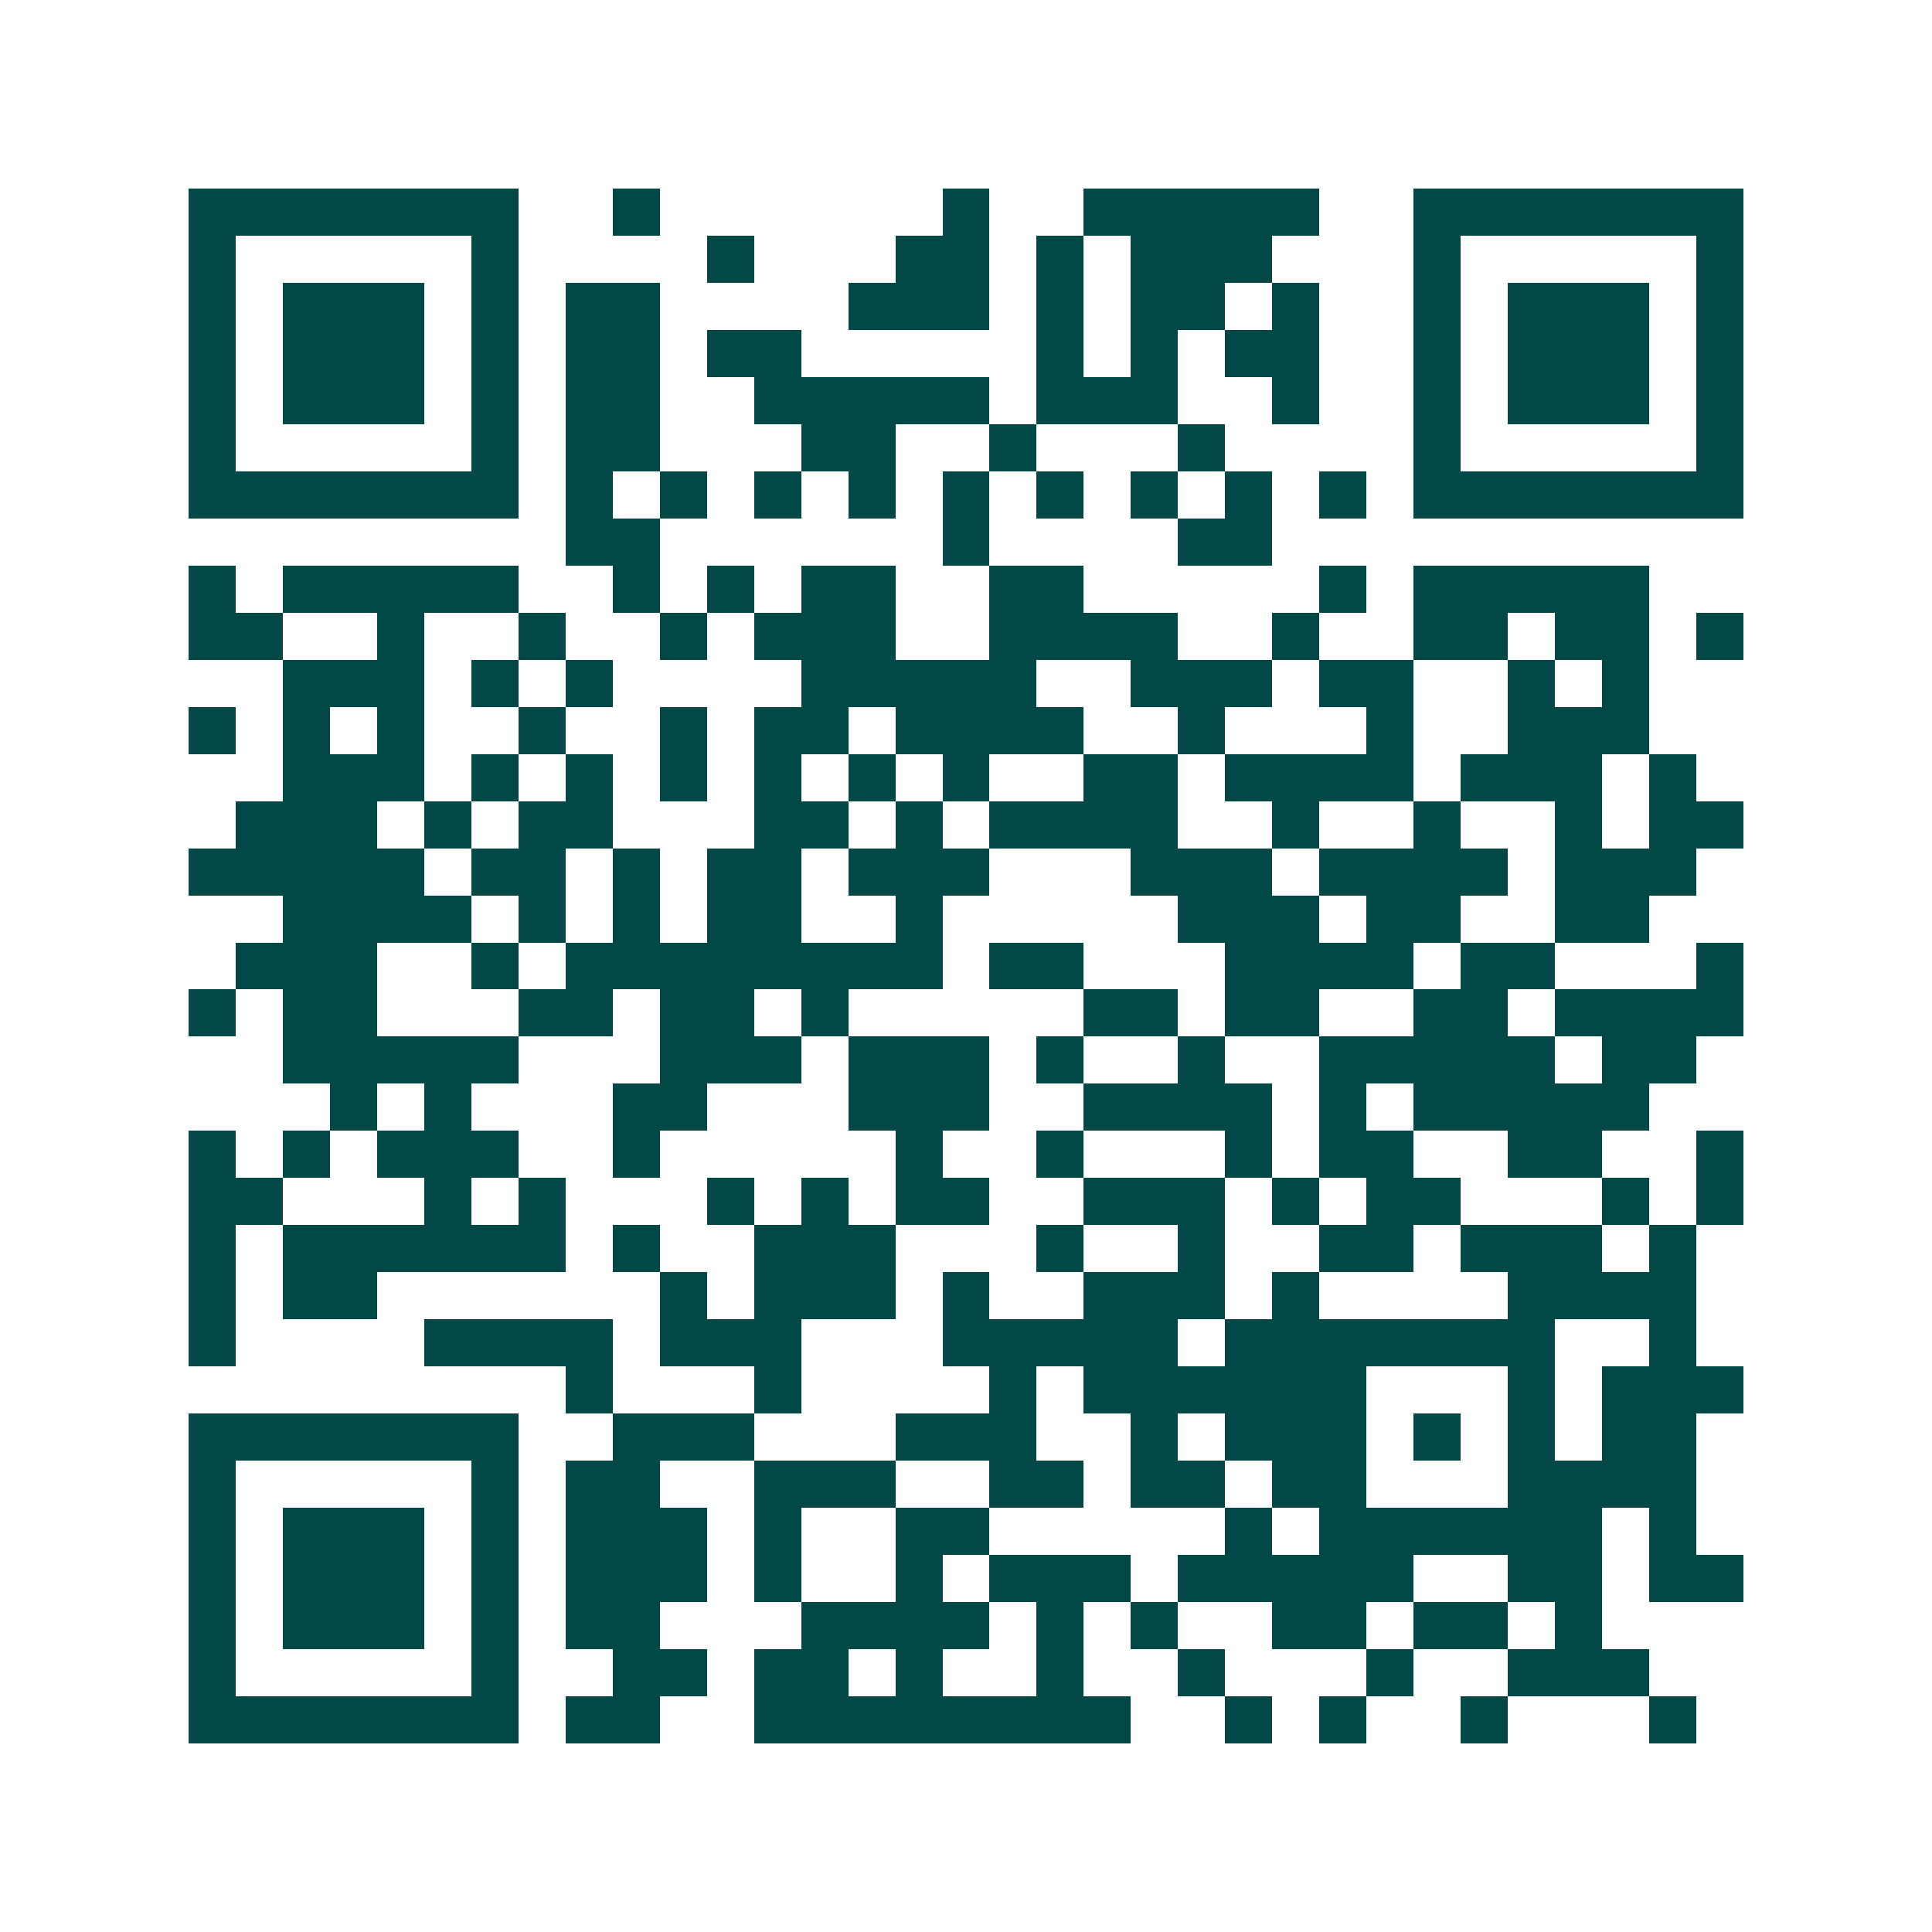 <svg xmlns="http://www.w3.org/2000/svg" width="200" height="200" viewBox="0 0 41 41" shape-rendering="crispEdges"><path fill="#ffffff" d="M0 0h41v41H0z"/><path stroke="#014847" d="M4 4.5h7m2 0h1m6 0h1m2 0h5m2 0h7M4 5.5h1m5 0h1m4 0h1m3 0h2m1 0h1m1 0h3m3 0h1m5 0h1M4 6.5h1m1 0h3m1 0h1m1 0h2m4 0h3m1 0h1m1 0h2m1 0h1m2 0h1m1 0h3m1 0h1M4 7.5h1m1 0h3m1 0h1m1 0h2m1 0h2m5 0h1m1 0h1m1 0h2m2 0h1m1 0h3m1 0h1M4 8.5h1m1 0h3m1 0h1m1 0h2m2 0h5m1 0h3m2 0h1m2 0h1m1 0h3m1 0h1M4 9.5h1m5 0h1m1 0h2m3 0h2m2 0h1m3 0h1m4 0h1m5 0h1M4 10.5h7m1 0h1m1 0h1m1 0h1m1 0h1m1 0h1m1 0h1m1 0h1m1 0h1m1 0h1m1 0h7M12 11.5h2m6 0h1m4 0h2M4 12.5h1m1 0h5m2 0h1m1 0h1m1 0h2m2 0h2m5 0h1m1 0h5M4 13.5h2m2 0h1m2 0h1m2 0h1m1 0h3m2 0h4m2 0h1m2 0h2m1 0h2m1 0h1M6 14.5h3m1 0h1m1 0h1m4 0h5m2 0h3m1 0h2m2 0h1m1 0h1M4 15.5h1m1 0h1m1 0h1m2 0h1m2 0h1m1 0h2m1 0h4m2 0h1m3 0h1m2 0h3M6 16.5h3m1 0h1m1 0h1m1 0h1m1 0h1m1 0h1m1 0h1m2 0h2m1 0h4m1 0h3m1 0h1M5 17.5h3m1 0h1m1 0h2m3 0h2m1 0h1m1 0h4m2 0h1m2 0h1m2 0h1m1 0h2M4 18.5h5m1 0h2m1 0h1m1 0h2m1 0h3m3 0h3m1 0h4m1 0h3M6 19.5h4m1 0h1m1 0h1m1 0h2m2 0h1m5 0h3m1 0h2m2 0h2M5 20.5h3m2 0h1m1 0h8m1 0h2m3 0h4m1 0h2m3 0h1M4 21.5h1m1 0h2m3 0h2m1 0h2m1 0h1m5 0h2m1 0h2m2 0h2m1 0h4M6 22.5h5m3 0h3m1 0h3m1 0h1m2 0h1m2 0h5m1 0h2M7 23.5h1m1 0h1m3 0h2m3 0h3m2 0h4m1 0h1m1 0h5M4 24.5h1m1 0h1m1 0h3m2 0h1m5 0h1m2 0h1m3 0h1m1 0h2m2 0h2m2 0h1M4 25.5h2m3 0h1m1 0h1m3 0h1m1 0h1m1 0h2m2 0h3m1 0h1m1 0h2m3 0h1m1 0h1M4 26.5h1m1 0h6m1 0h1m2 0h3m3 0h1m2 0h1m2 0h2m1 0h3m1 0h1M4 27.5h1m1 0h2m6 0h1m1 0h3m1 0h1m2 0h3m1 0h1m4 0h4M4 28.5h1m4 0h4m1 0h3m3 0h5m1 0h7m2 0h1M12 29.5h1m3 0h1m4 0h1m1 0h6m3 0h1m1 0h3M4 30.5h7m2 0h3m3 0h3m2 0h1m1 0h3m1 0h1m1 0h1m1 0h2M4 31.5h1m5 0h1m1 0h2m2 0h3m2 0h2m1 0h2m1 0h2m3 0h4M4 32.5h1m1 0h3m1 0h1m1 0h3m1 0h1m2 0h2m5 0h1m1 0h6m1 0h1M4 33.5h1m1 0h3m1 0h1m1 0h3m1 0h1m2 0h1m1 0h3m1 0h5m2 0h2m1 0h2M4 34.5h1m1 0h3m1 0h1m1 0h2m3 0h4m1 0h1m1 0h1m2 0h2m1 0h2m1 0h1M4 35.5h1m5 0h1m2 0h2m1 0h2m1 0h1m2 0h1m2 0h1m3 0h1m2 0h3M4 36.5h7m1 0h2m2 0h8m2 0h1m1 0h1m2 0h1m3 0h1"/></svg>
